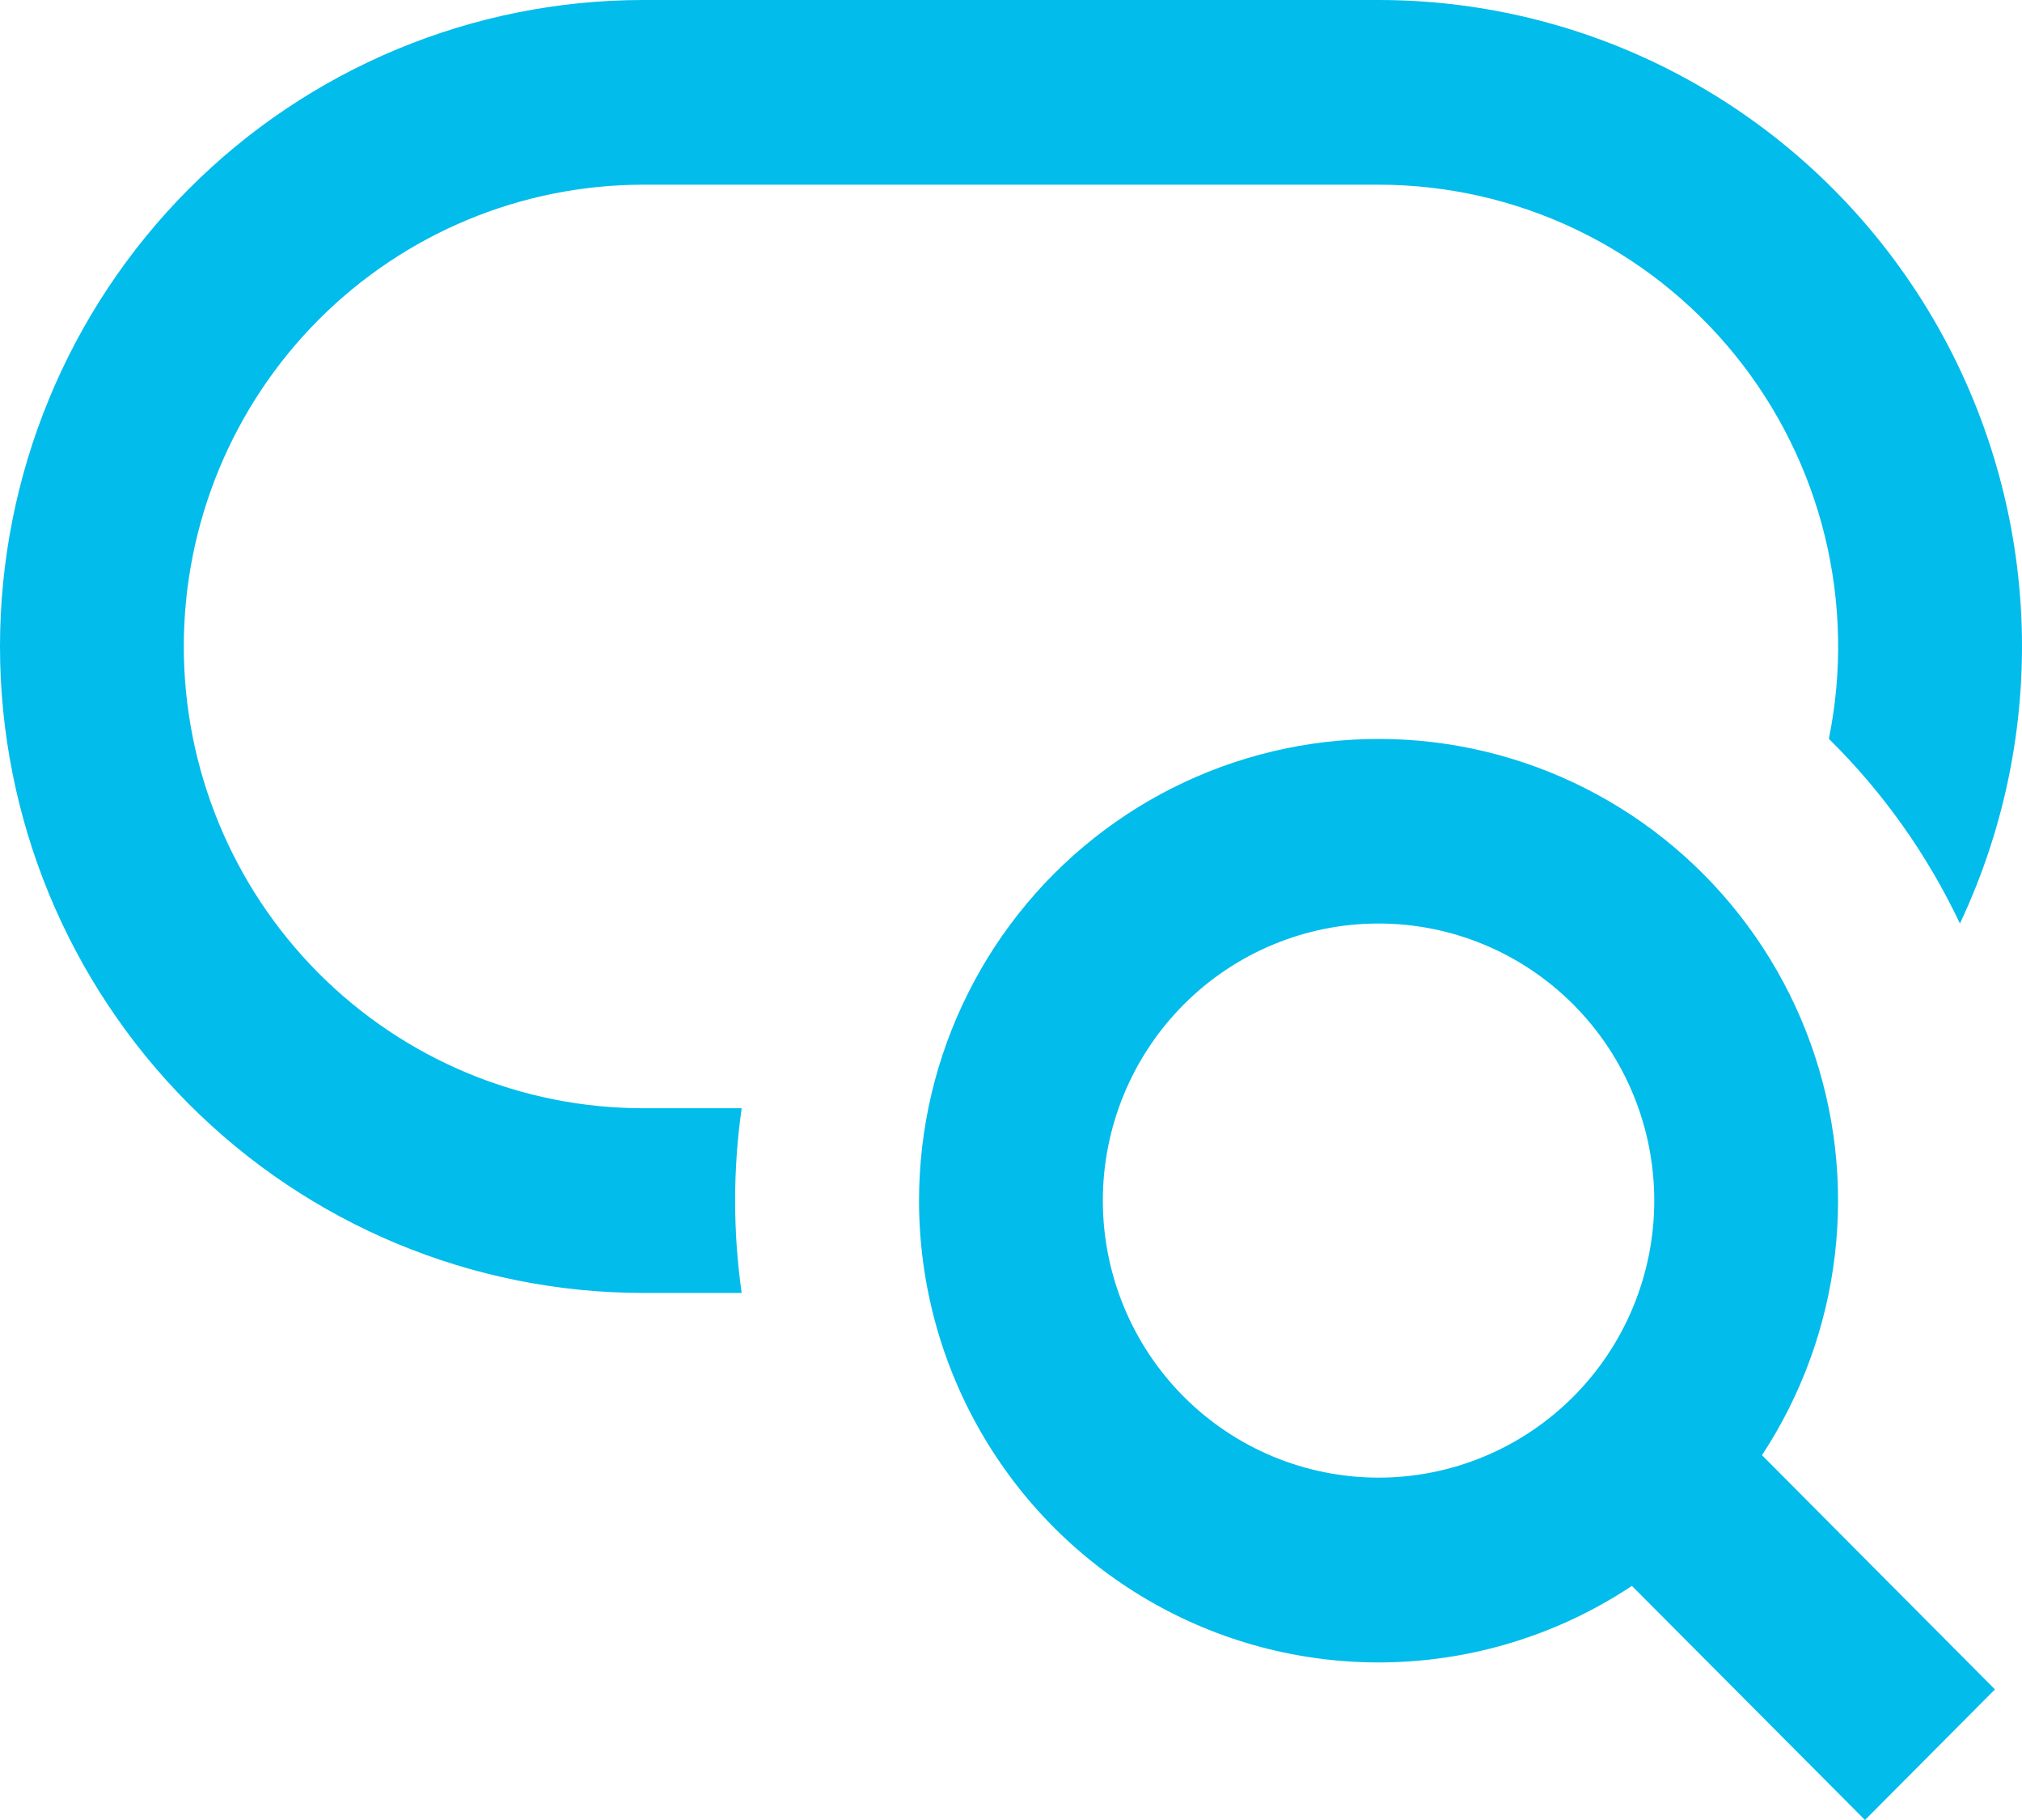 <svg xmlns="http://www.w3.org/2000/svg" width="60" height="54" viewBox="0 0 60 54" fill="none"><path d="M19.09 4.08638e-07C14.027 4.84442e-07 9.171 2.021 5.591 5.618C2.011 9.215 0 14.094 0 19.181C0 24.268 2.011 29.147 5.591 32.744C9.171 36.341 14.027 38.362 19.09 38.362H22.008C21.749 36.544 21.749 34.699 22.008 32.882H19.09C15.473 32.882 12.005 31.438 9.448 28.869C6.891 26.299 5.454 22.815 5.454 19.181C5.454 15.547 6.891 12.062 9.448 9.493C12.005 6.924 15.473 5.48 19.09 5.48H40.906C42.929 5.48 44.926 5.931 46.753 6.802C48.58 7.673 50.191 8.941 51.47 10.515C52.749 12.089 53.664 13.928 54.148 15.901C54.632 17.874 54.674 19.93 54.269 21.921C55.876 23.504 57.192 25.359 58.158 27.401C59.538 24.477 60.16 21.25 59.965 18.02C59.77 14.79 58.765 11.662 57.043 8.927C55.321 6.192 52.939 3.939 50.117 2.378C47.296 0.817 44.127 -0.001 40.906 4.08638e-07H19.09ZM40.906 27.401C38.737 27.401 36.656 28.267 35.121 29.809C33.587 31.351 32.725 33.442 32.725 35.622C32.725 37.802 33.587 39.893 35.121 41.435C36.656 42.976 38.737 43.842 40.906 43.842C43.076 43.842 45.157 42.976 46.691 41.435C48.226 39.893 49.088 37.802 49.088 35.622C49.088 33.442 48.226 31.351 46.691 29.809C45.157 28.267 43.076 27.401 40.906 27.401ZM27.271 35.622C27.271 33.486 27.769 31.379 28.724 29.471C29.679 27.562 31.065 25.904 32.771 24.63C34.477 23.355 36.457 22.5 38.551 22.131C40.645 21.761 42.796 21.889 44.832 22.504C46.868 23.119 48.732 24.204 50.277 25.672C51.821 27.14 53.003 28.951 53.727 30.959C54.451 32.968 54.697 35.118 54.447 37.24C54.196 39.361 53.456 41.394 52.284 43.176L59.197 50.125L55.341 54L48.425 47.054C46.37 48.419 43.985 49.199 41.524 49.311C39.063 49.423 36.617 48.863 34.448 47.69C32.278 46.518 30.465 44.776 29.201 42.651C27.938 40.526 27.27 38.097 27.271 35.622Z" fill="#02BCEB"></path></svg>